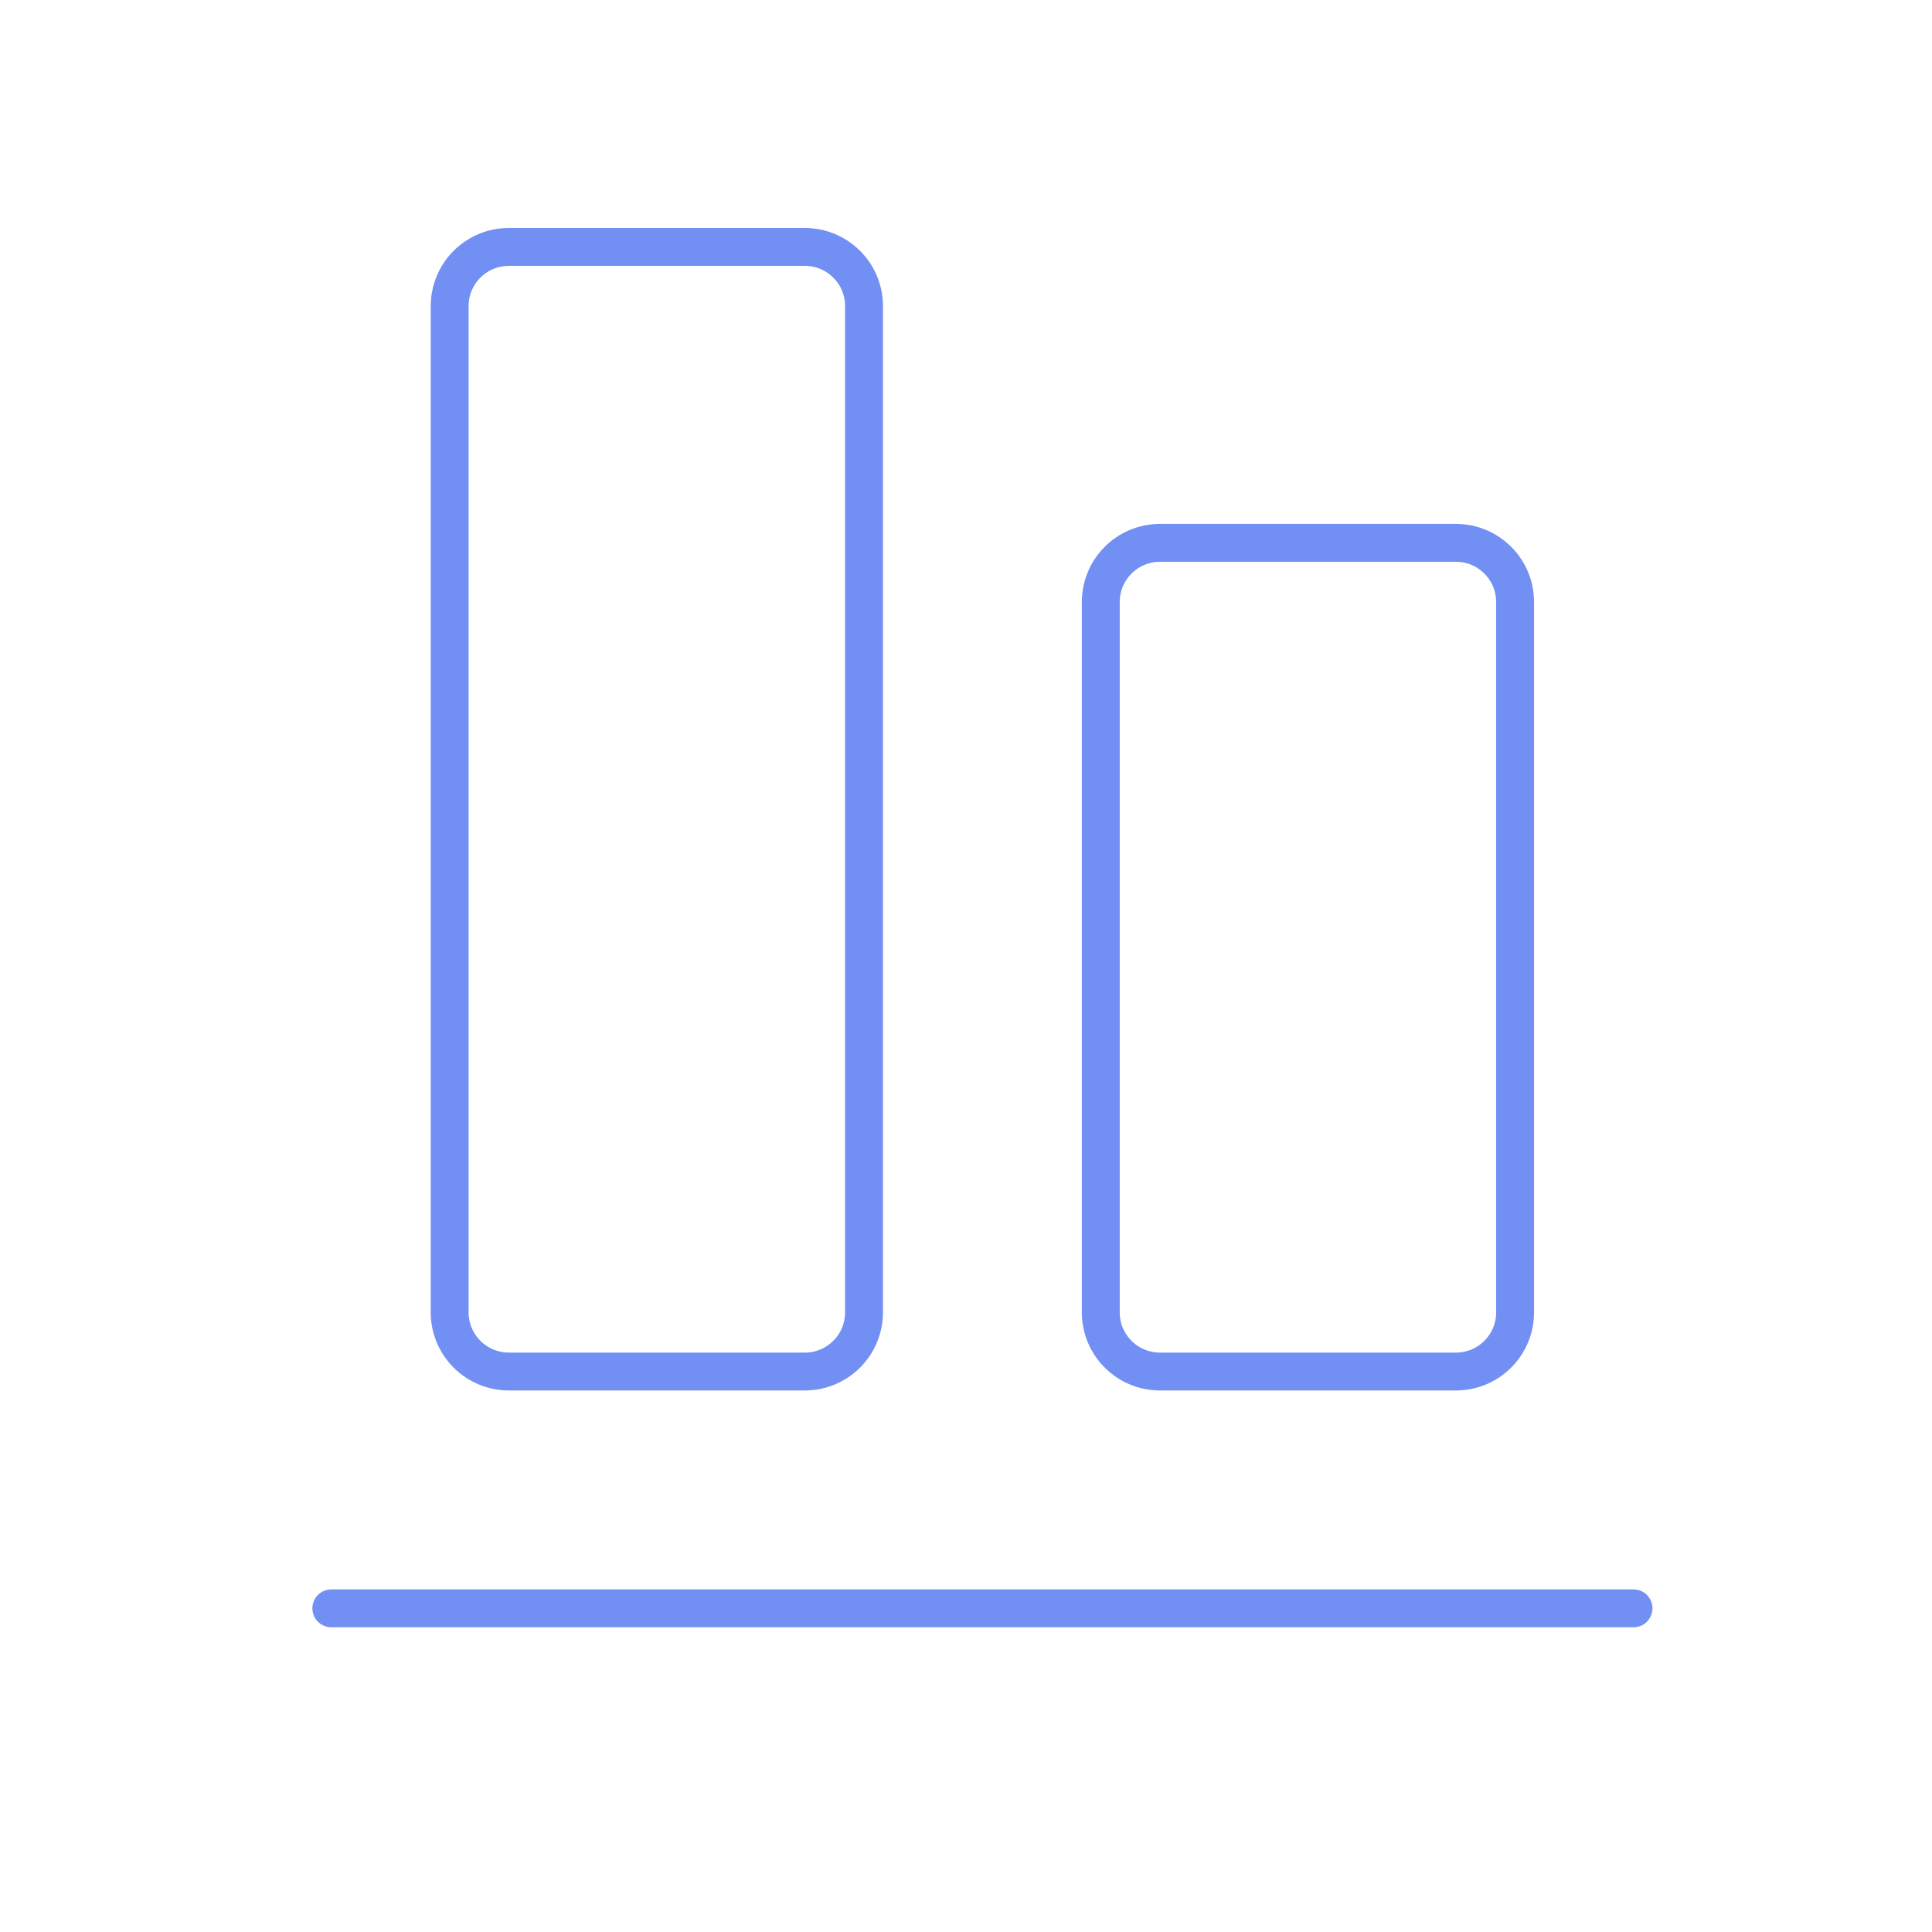 <?xml version="1.0" encoding="UTF-8"?> <svg xmlns="http://www.w3.org/2000/svg" width="51" height="51" viewBox="0 0 51 51" fill="none"> <path d="M43.121 42.456H8.746" stroke="#728FF4" stroke-linecap="round" stroke-linejoin="round"></path> <path d="M29.058 15.893V34.643C29.058 35.506 29.757 36.205 30.62 36.205H38.433C39.296 36.205 39.995 35.506 39.995 34.643V15.893C39.995 15.03 39.296 14.33 38.433 14.33H30.62C29.757 14.33 29.058 15.03 29.058 15.893Z" stroke="#728FF4" stroke-linecap="round" stroke-linejoin="round"></path> <path d="M21.245 6.518H13.433C12.57 6.518 11.87 7.217 11.87 8.08V34.643C11.87 35.506 12.57 36.205 13.433 36.205H21.245C22.108 36.205 22.808 35.506 22.808 34.643V8.08C22.808 7.217 22.108 6.518 21.245 6.518Z" stroke="#728FF4" stroke-linecap="round" stroke-linejoin="round"></path> </svg> 